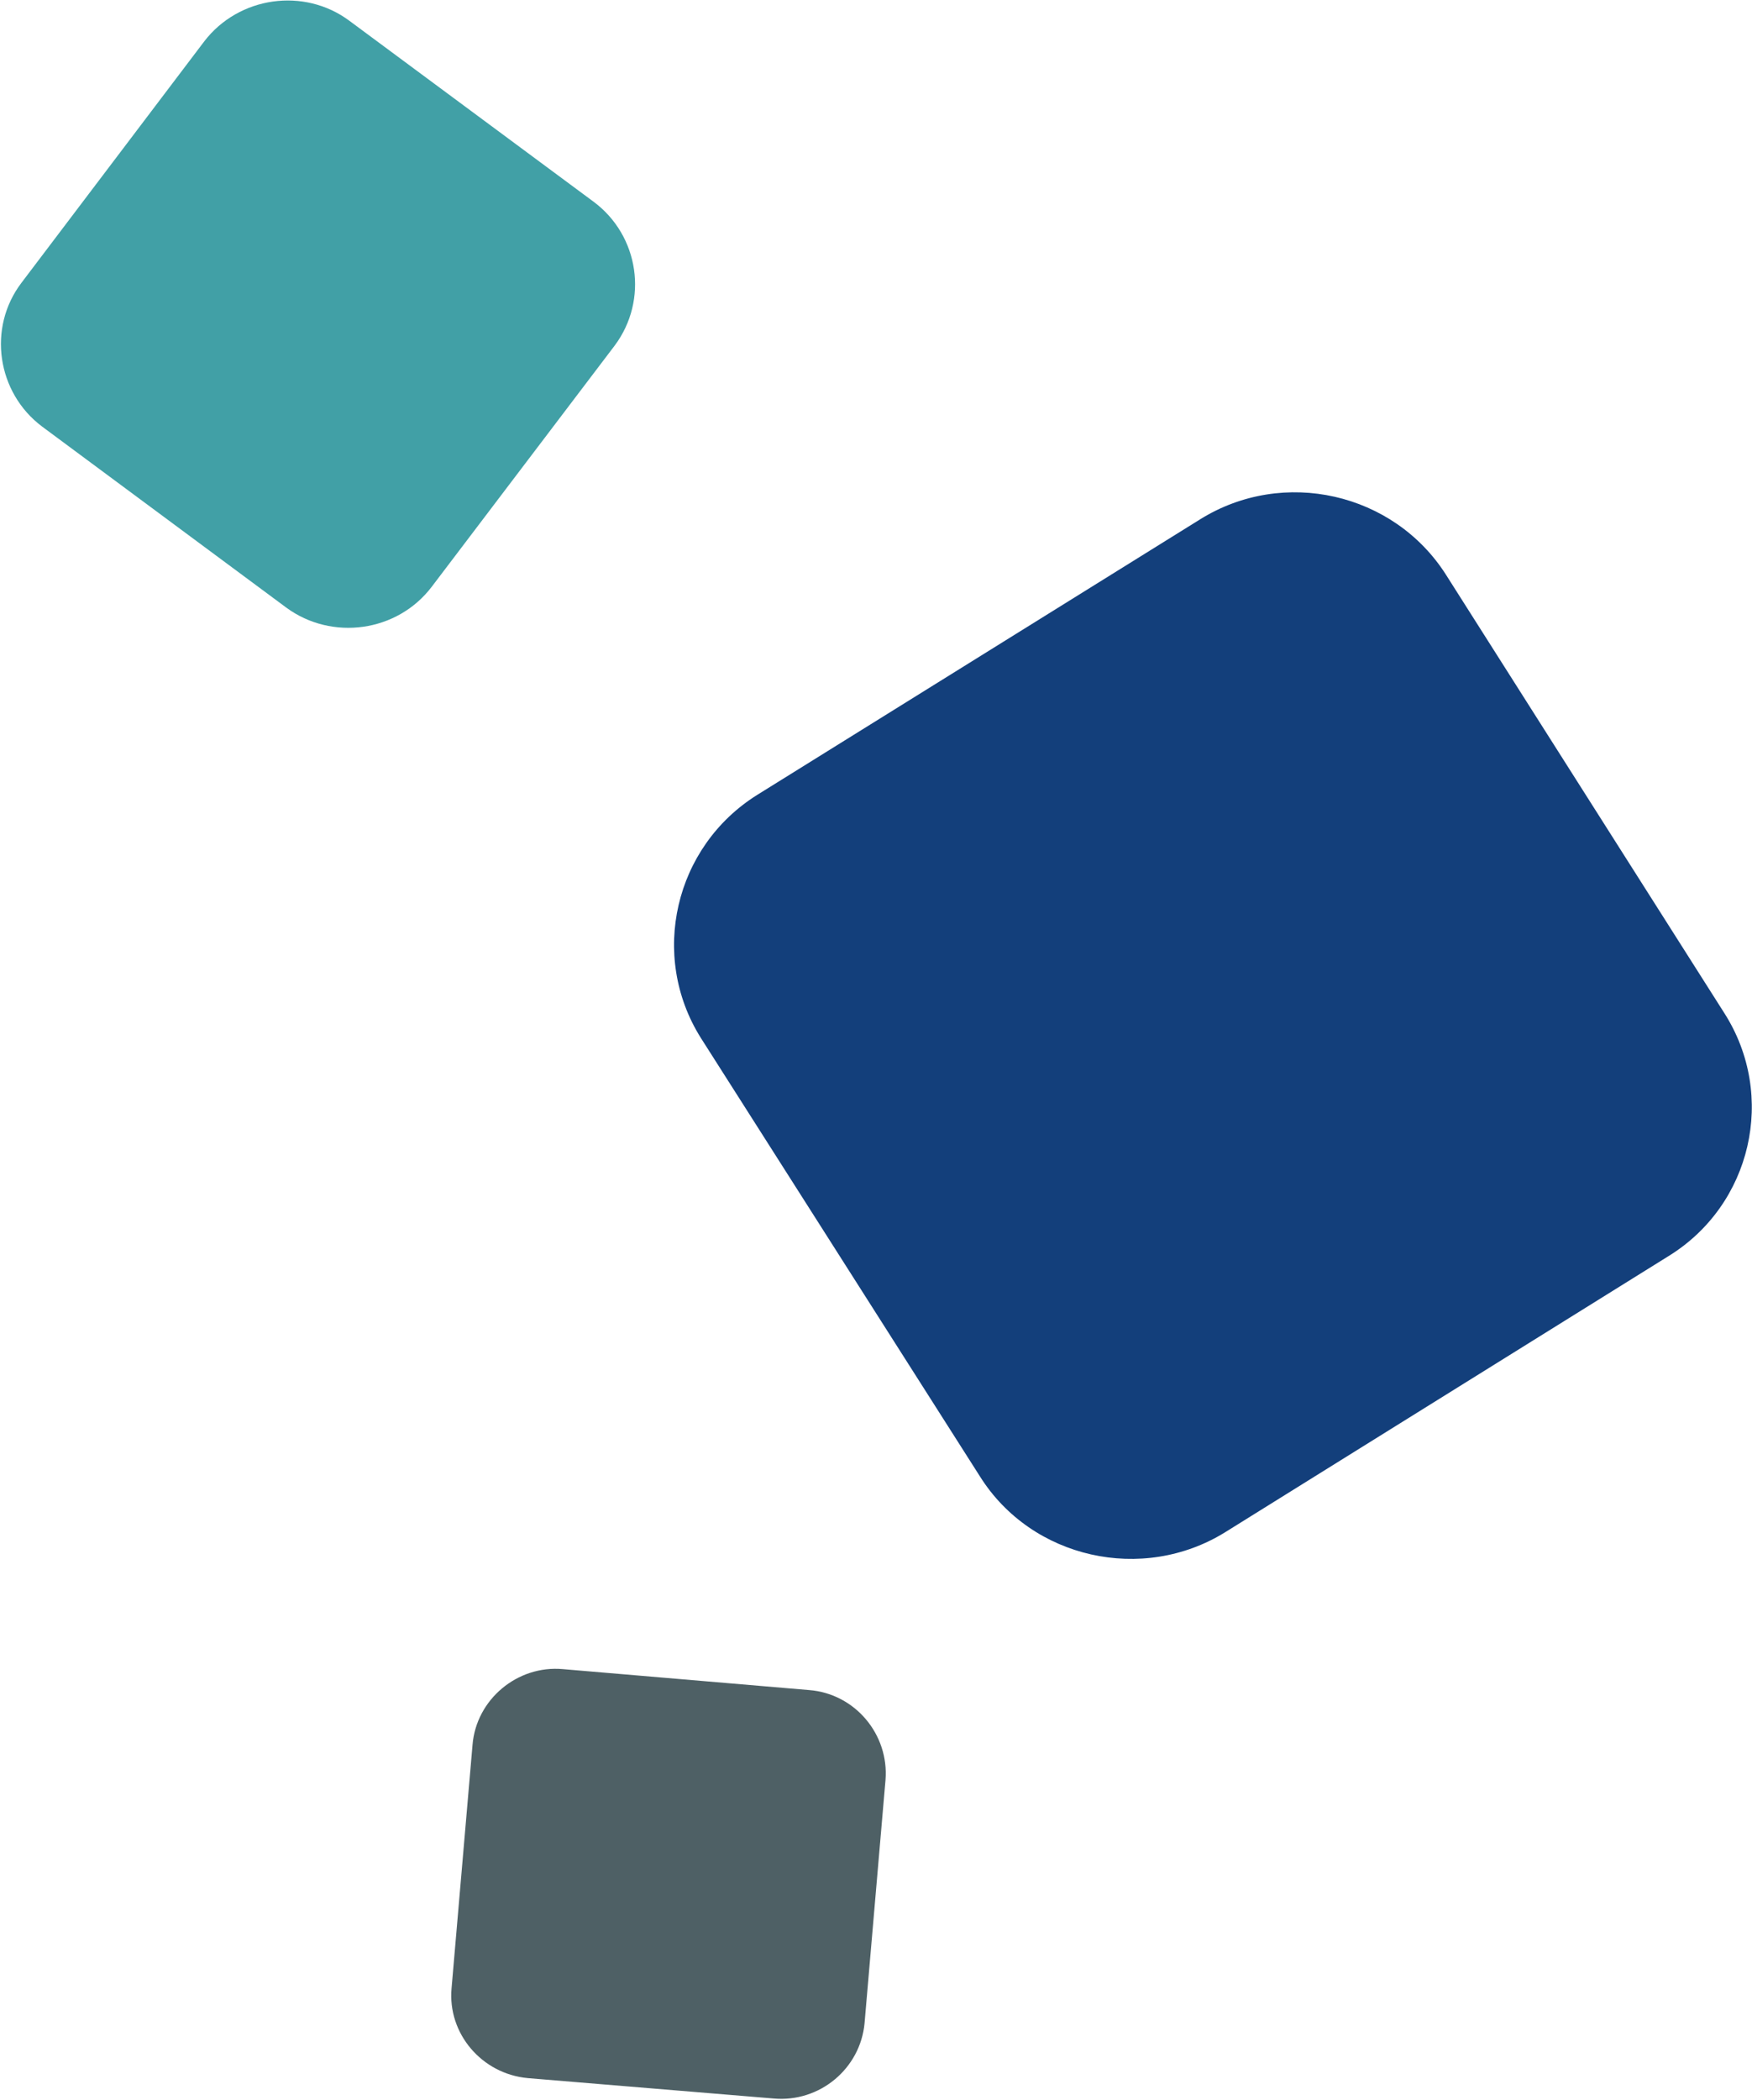 <svg version="1.2" xmlns="http://www.w3.org/2000/svg" viewBox="0 0 1548 1855" width="1548" height="1855"><style>.a{fill:#133f7b}.b{fill:#41a0a6}.c{fill:#4e6065}</style><path fill-rule="evenodd" class="a" d="m669.2 702.1l391.3-243.4c73.4-45.7 170.9-23.6 217.1 49l246.1 387.5c46.2 72.6 24.1 169.1-49.4 214.4l-391.7 243.9c-73 45.3-170.9 23.5-216.6-49l-246.7-387.5c-45.7-72.6-23.5-169.1 49.9-214.9z"/><path class="b" d="m18.9 249.9l161.6-213.4c30.5-39.7 88.3-48 128.4-18l215.7 159.8c40.2 30 48.5 86.9 18.5 127l-161.6 213c-30.5 40.2-88.3 48-128.5 18.5l-215.7-159.9c-40.1-30-48.5-87.3-18.4-127z"/><path class="c" d="m466.4 1835.8l217.1 18c40.7 3.7 76.7-26.4 80.4-66.6l18.5-214.8c3.2-40.1-26.8-76.2-67.4-79.4l-217.6-18.5c-40.2-3.7-76.7 26.8-79.9 67l-18.5 214.8c-3.7 40.2 26.8 75.8 67.4 79.5z"/></svg>